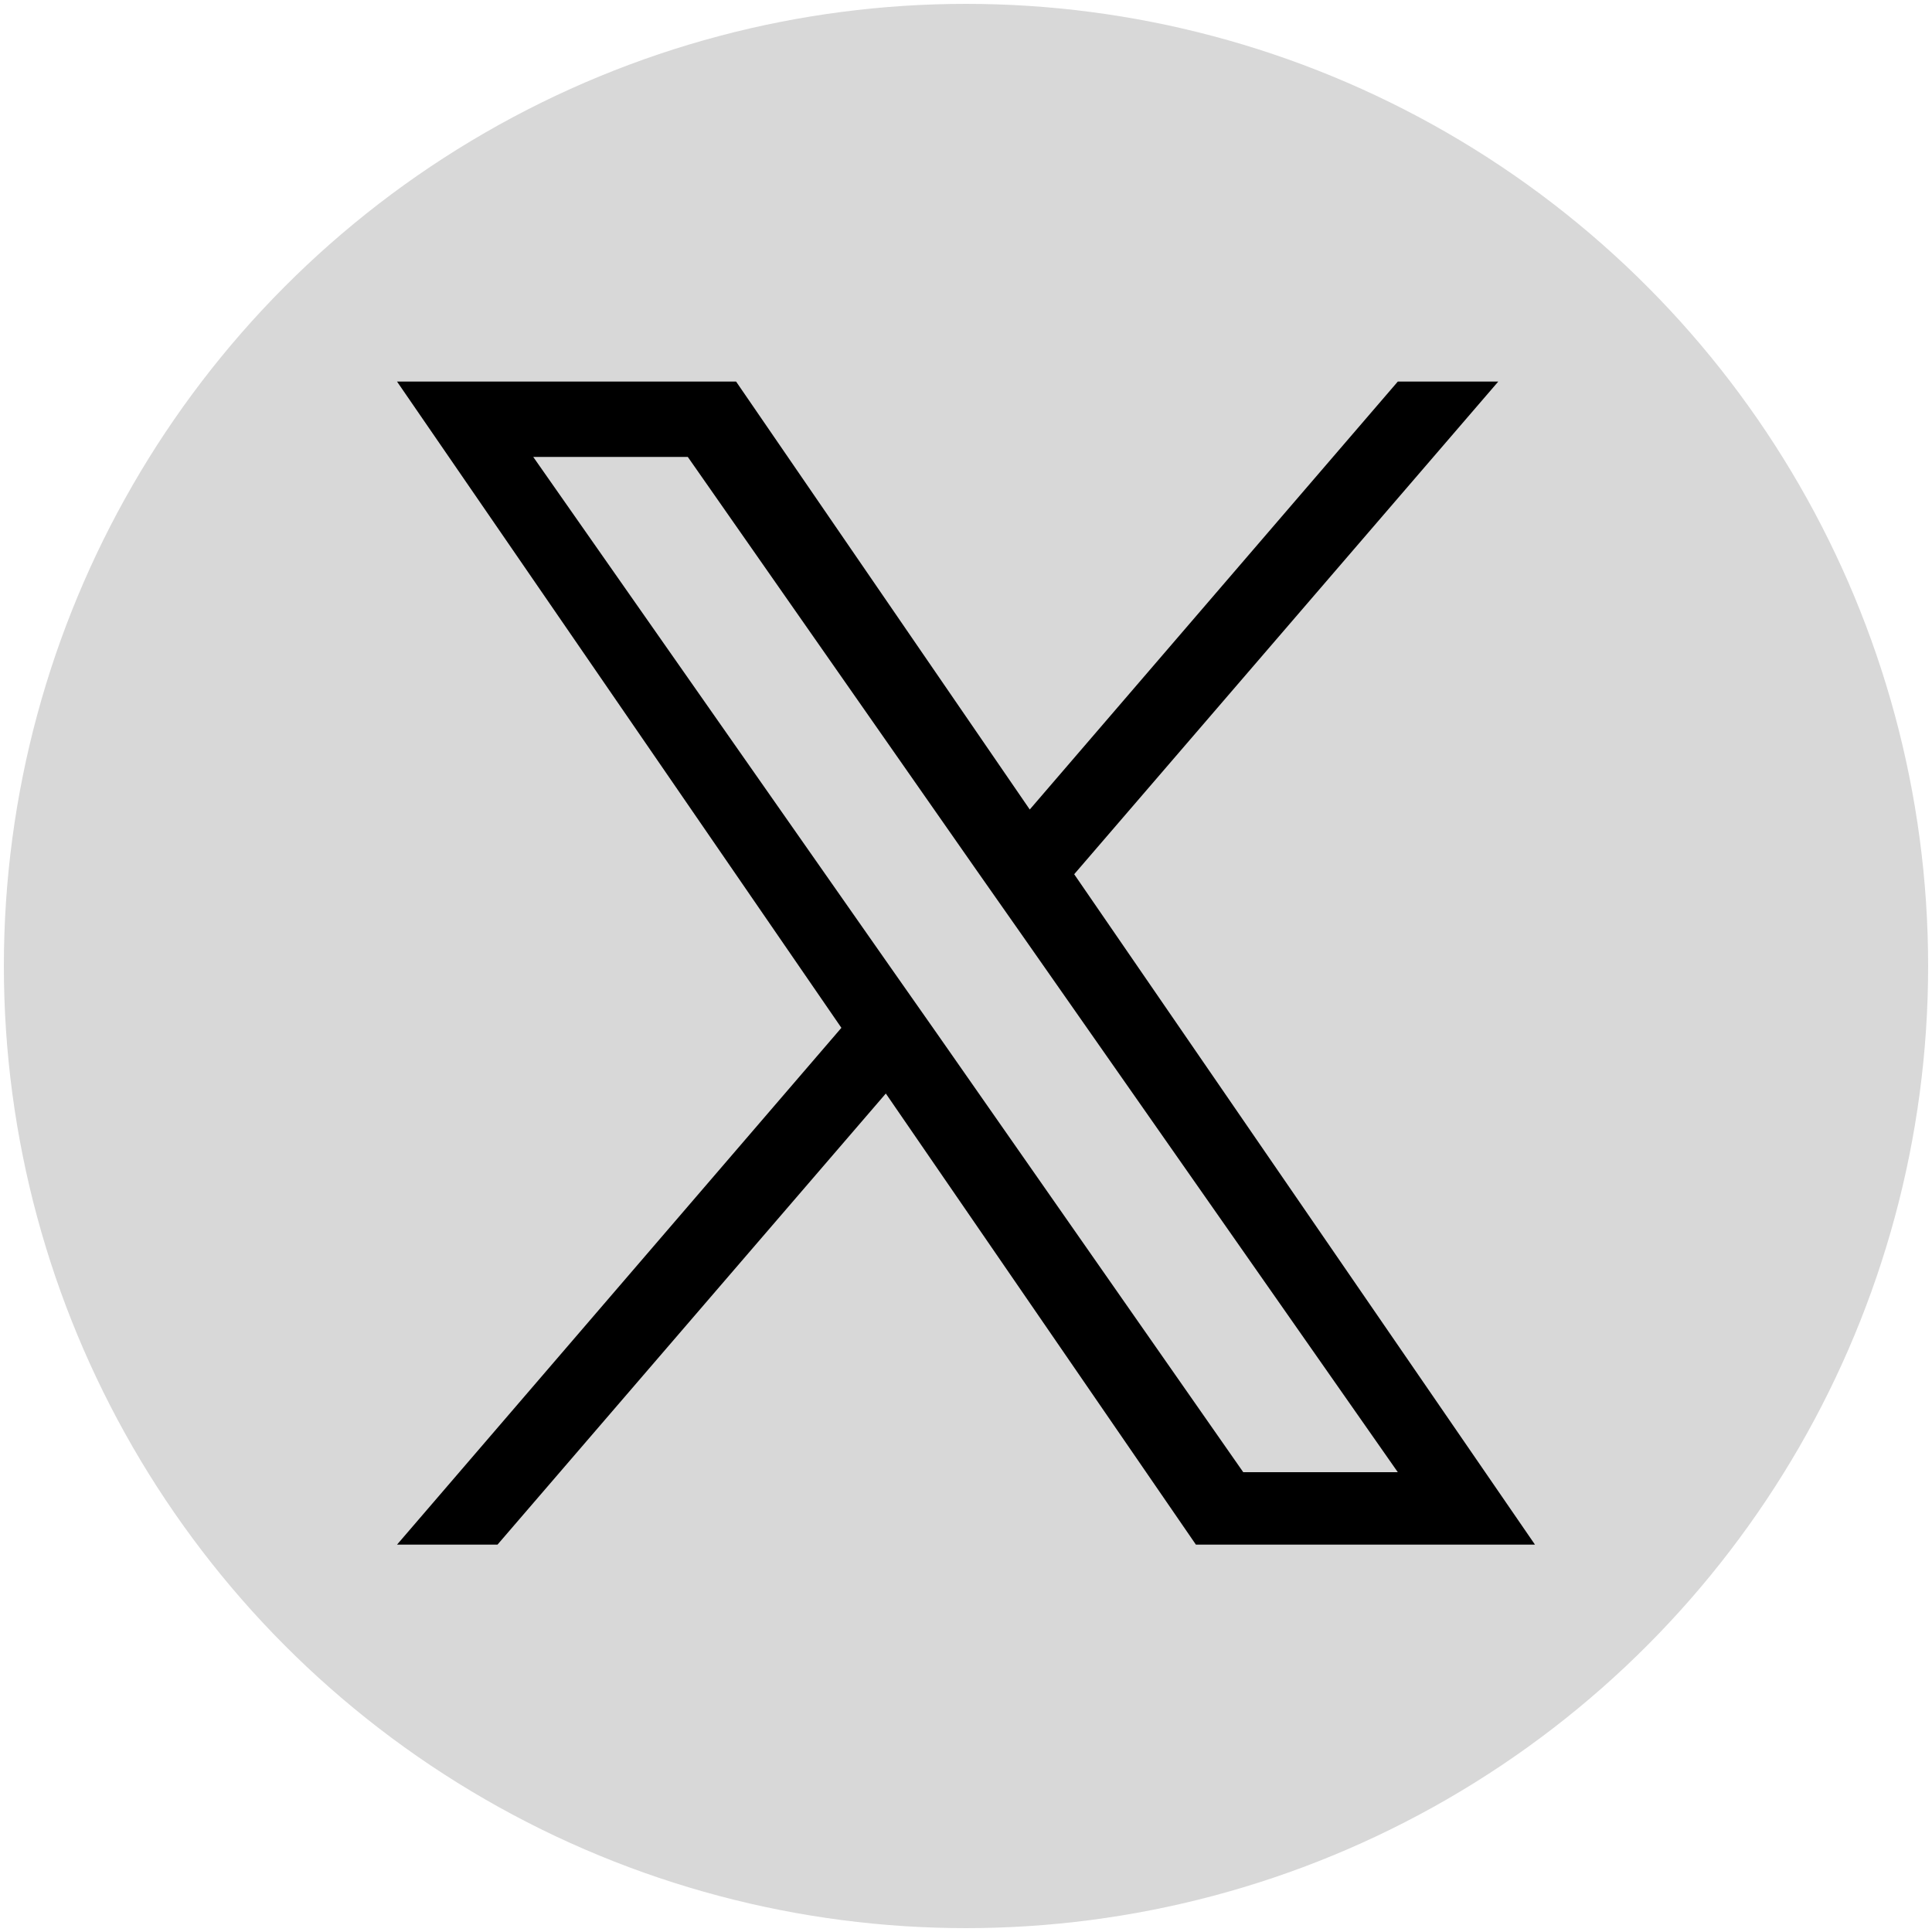 <?xml version="1.0" encoding="UTF-8"?>
<svg xmlns="http://www.w3.org/2000/svg" viewBox="0 0 200 200" style="enable-background:new 0 0 200 200" xml:space="preserve">
  <circle cx="100" cy="100" r="99.6" style="fill:#d8d8d8"></circle>
  <path d="m111.2 90.5 43.9-51h-10.4l-38.1 44.3-30.4-44.3H41.1l46 66.9-46 53.5h10.4l40.2-46.7 32.1 46.7h35.1l-47.7-69.4zM97 107l-4.7-6.7-37.1-53h16l29.9 42.8 4.7 6.7 38.9 55.6h-16L97 107z"></path>
</svg>
